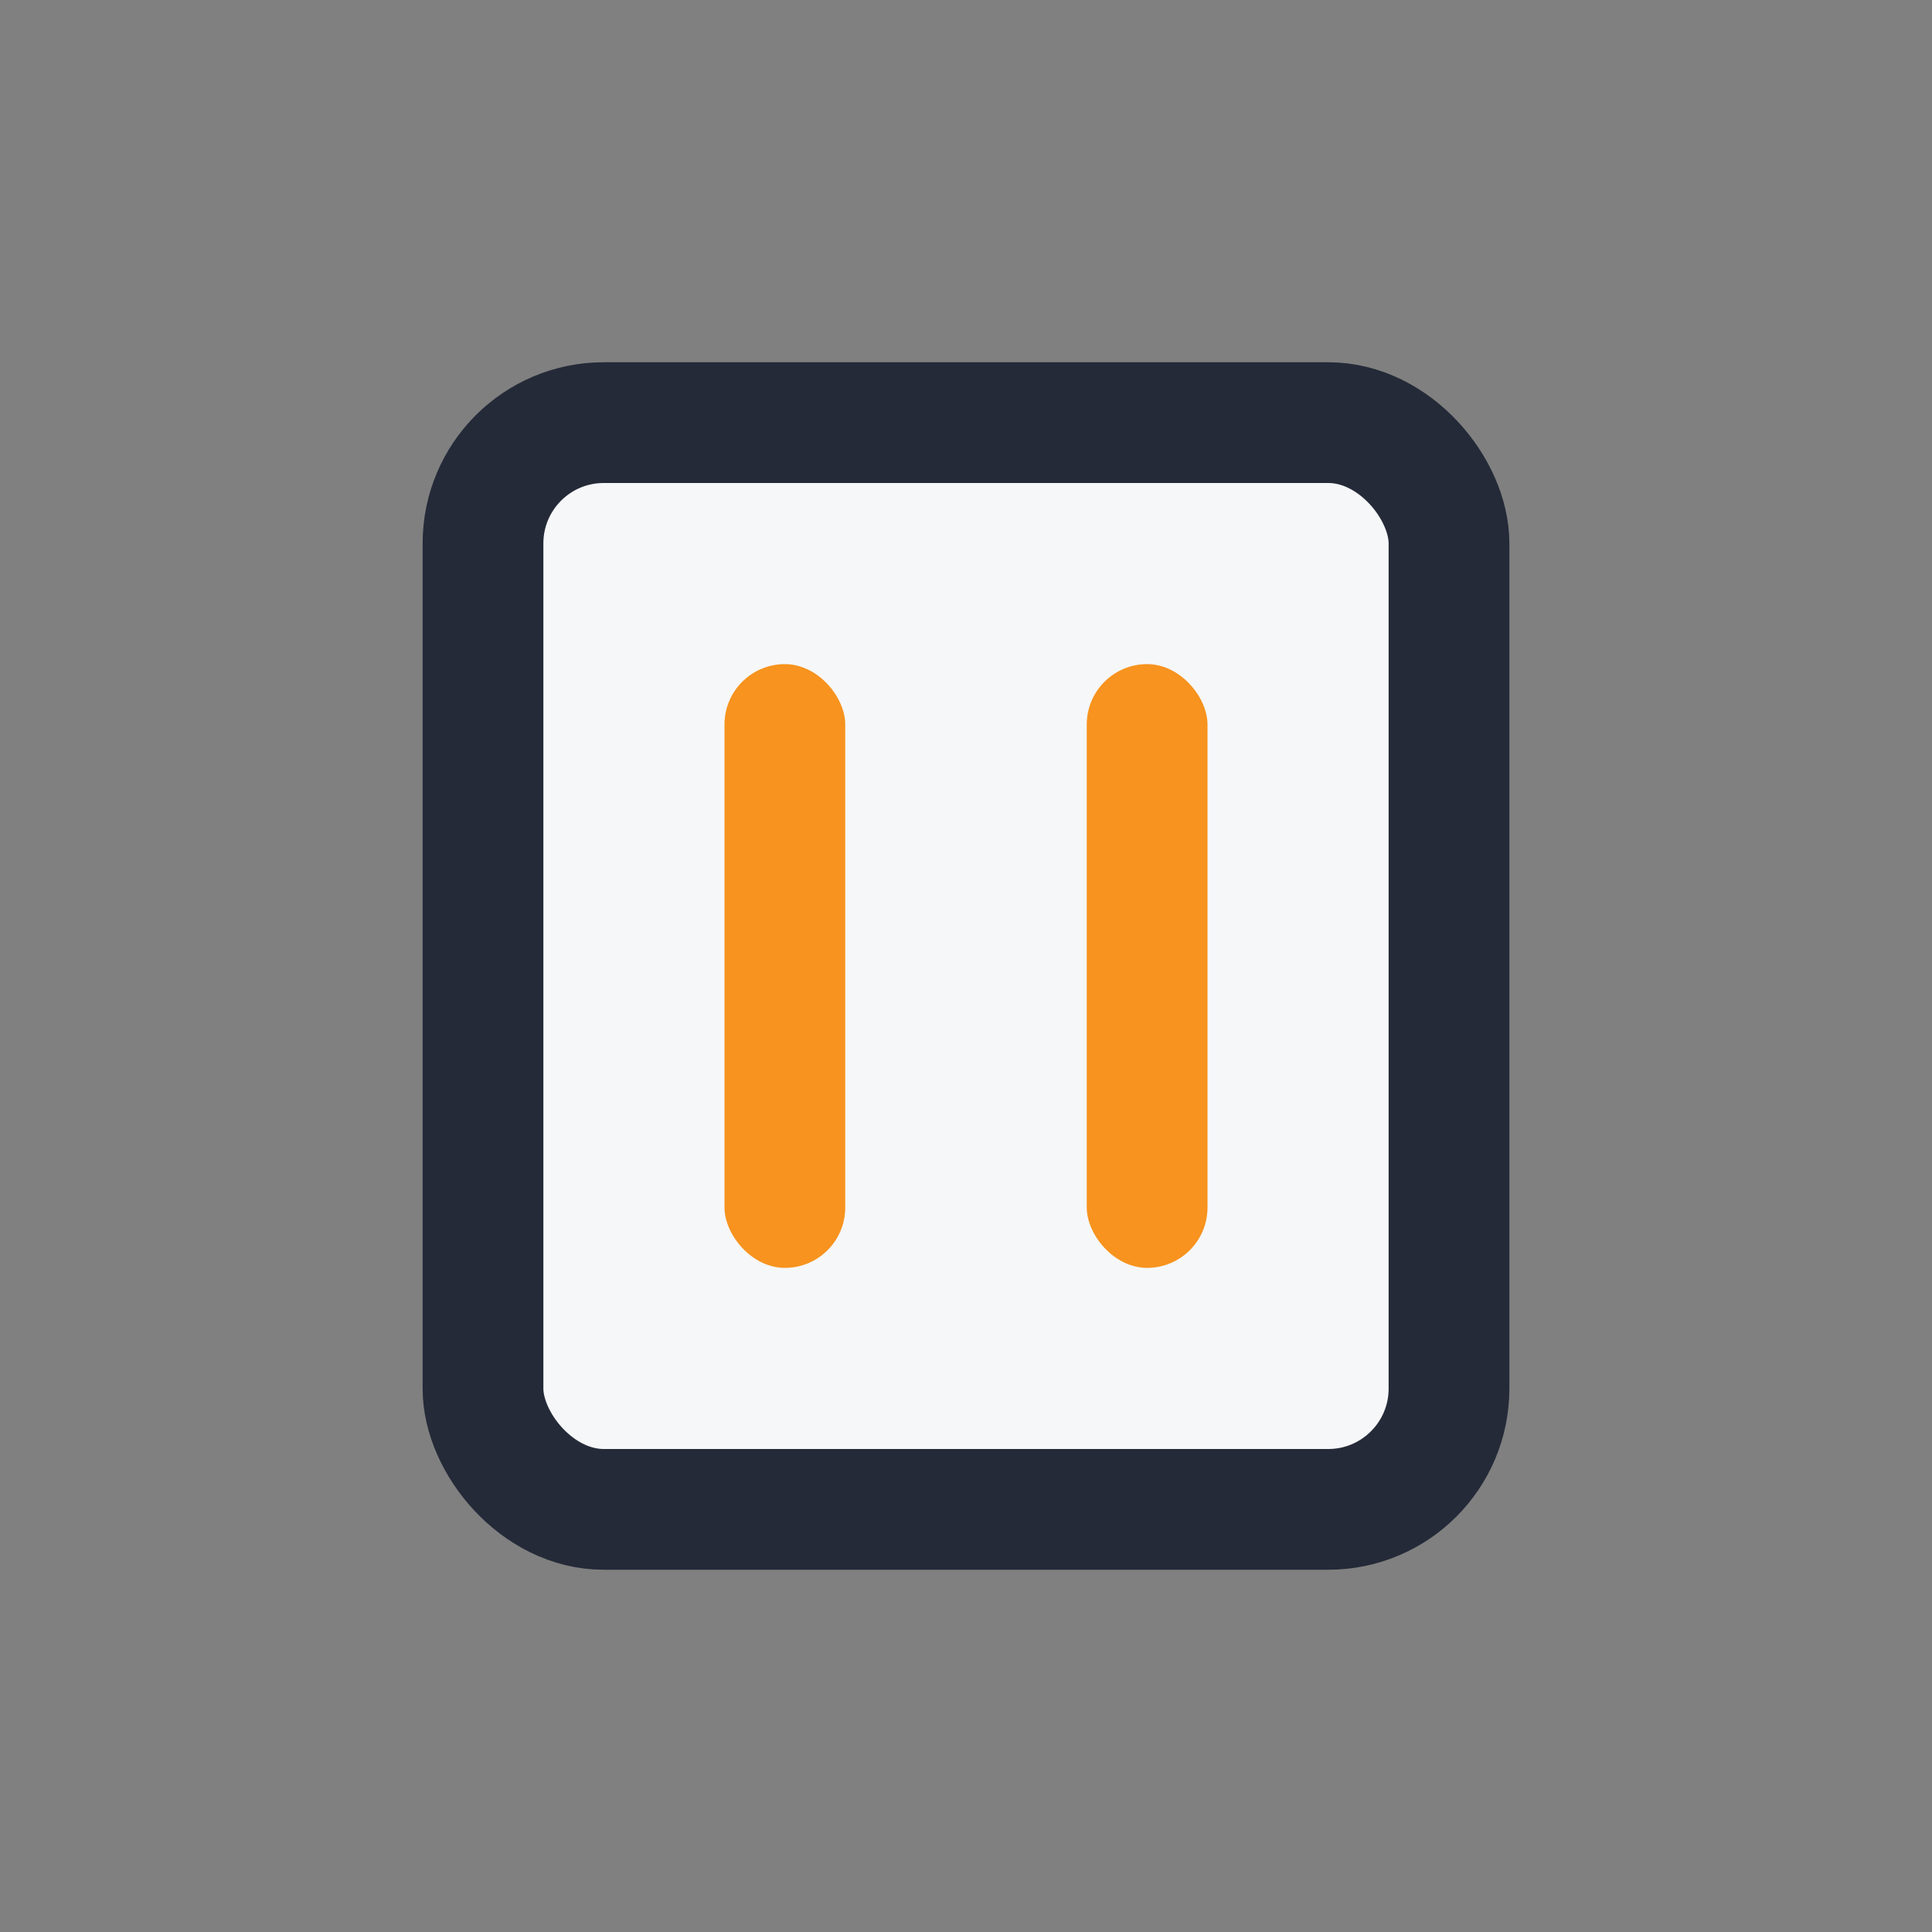 <?xml version="1.0" encoding="UTF-8"?>
<svg xmlns="http://www.w3.org/2000/svg" width="32" height="32" viewBox="0 0 32 32"><rect x="0" y="0" width="32" height="32" fill="#808080" stroke="none"/><rect x="8" y="7" width="16" height="18" rx="2" fill="#F6F7F9" stroke="#242A38" stroke-width="2"/><rect x="12" y="11" width="2" height="10" rx="1" fill="#F7931E"/><rect x="18" y="11" width="2" height="10" rx="1" fill="#F7931E"/></svg>